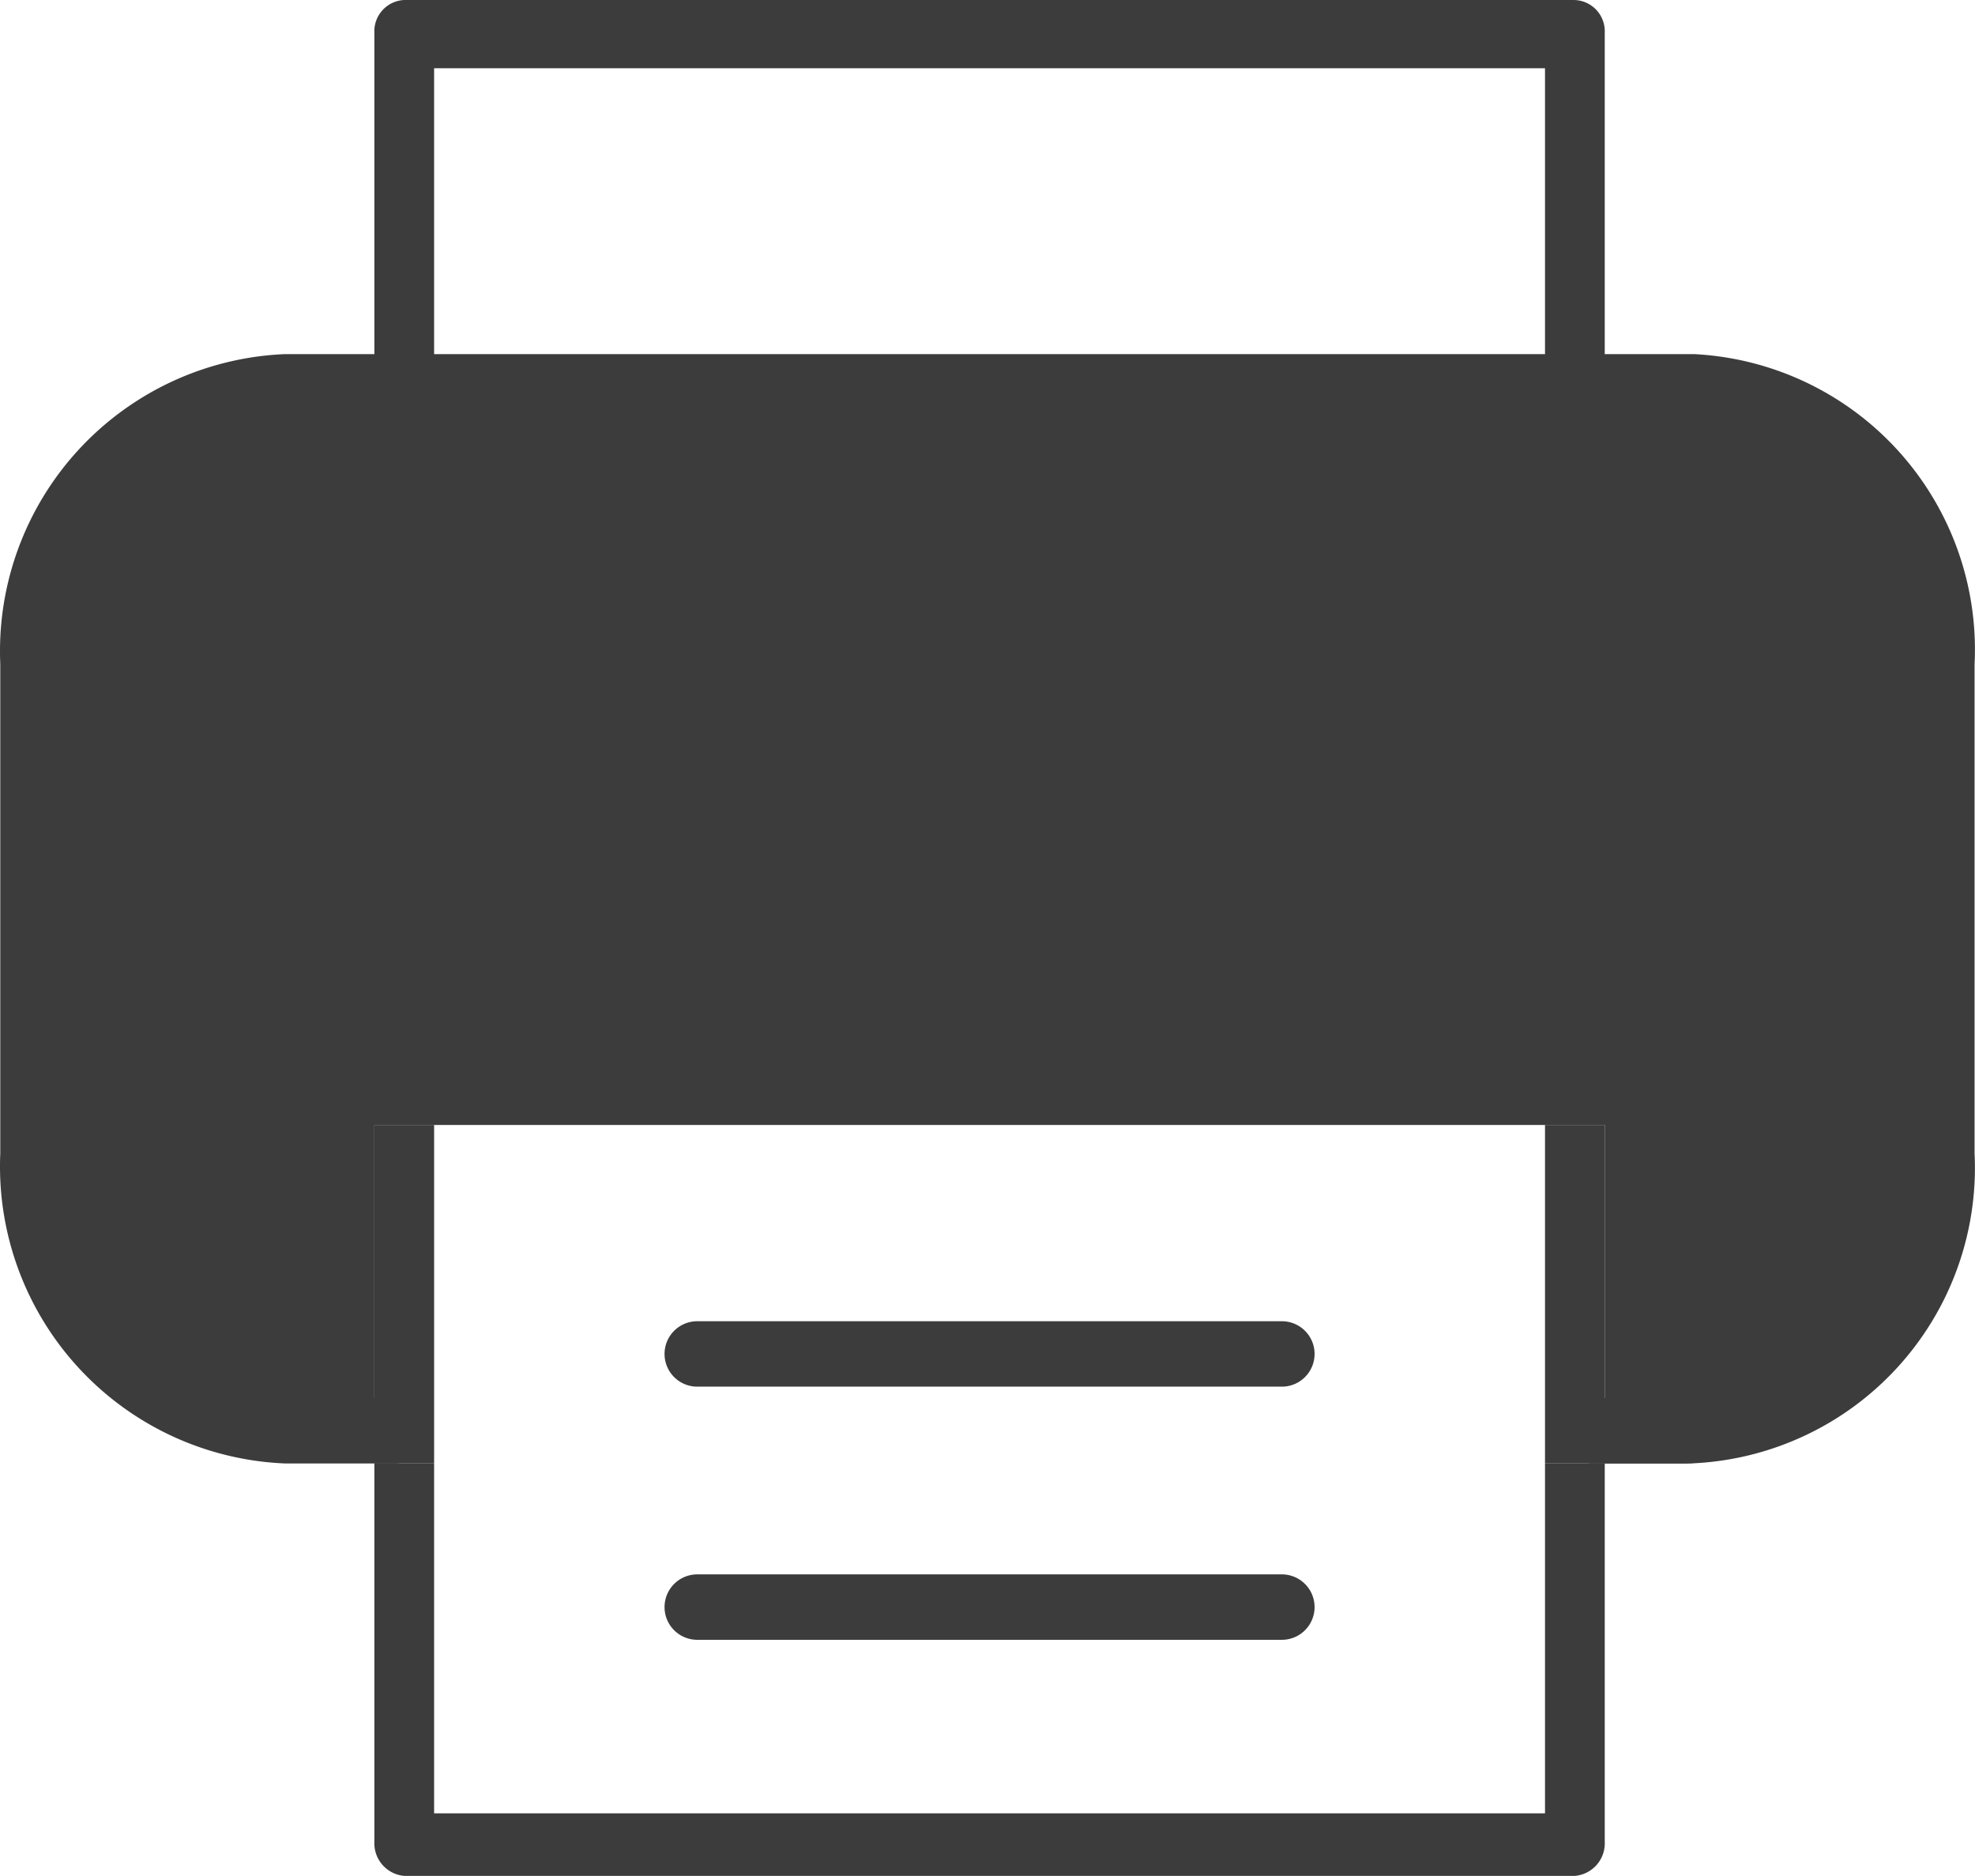 <svg xmlns="http://www.w3.org/2000/svg" width="13.885" height="13.19" viewBox="0 0 13.885 13.19">
  <g id="icon_fax" transform="translate(0.022)">
    <g id="footer">
      <path id="Path_335" data-name="Path 335" d="M14.11,4.92V8.36a2.08,2.08,0,0,1-2,2.18h-.7a.232.232,0,0,1,0-.46h.7A1.65,1.65,0,0,0,13.7,8.36V4.92A1.65,1.65,0,0,0,12.14,3.2H2.23A1.65,1.65,0,0,0,.67,4.92V8.36a1.65,1.65,0,0,0,1.56,1.72H3a.23.23,0,0,1,.22.23.22.22,0,0,1-.22.23H2.23a2.09,2.09,0,0,1-2-2.18V4.92a2.09,2.09,0,0,1,2-2.18h9.91a2.08,2.08,0,0,1,1.97,2.18Z" transform="translate(-0.25 -0.25)" fill="#3c3c3c"/>
      <path id="Path_336" data-name="Path 336" d="M12.08,3H2.24A1.93,1.93,0,0,0,.41,5V8.53a1.93,1.93,0,0,0,1.83,2h.62V8.16h8.65v2.38h.57a1.92,1.92,0,0,0,1.82-2V5A1.92,1.92,0,0,0,12.08,3Z" transform="translate(-0.25 -0.25)" fill="#3c3c3c"/>
      <path id="Path_337" data-name="Path 337" d="M11.09,13H3.28V10.54H2.86V13.2a.23.23,0,0,0,.21.24H11.3a.23.23,0,0,0,.21-.24V10.54h-.42Z" transform="translate(-0.25 -0.25)" fill="#3c3c3c"/>
      <rect id="Rectangle_20" data-name="Rectangle 20" width="0.42" height="2.38" transform="translate(2.61 7.91)" fill="#3c3c3c"/>
      <rect id="Rectangle_21" data-name="Rectangle 21" width="0.42" height="2.38" transform="translate(10.84 7.91)" fill="#3c3c3c"/>
      <path id="Path_338" data-name="Path 338" d="M5.13,10H9.24a.23.23,0,0,0,0-.46H5.13a.23.23,0,1,0,0,.46Z" transform="translate(-0.25 -0.25)" fill="#3c3c3c"/>
      <path id="Path_339" data-name="Path 339" d="M9.24,11.32a.23.23,0,0,1,0,.46H5.13a.23.23,0,1,1,0-.46Z" transform="translate(-0.25 -0.25)" fill="#3c3c3c"/>
      <path id="Path_340" data-name="Path 340" d="M11.51.48V2.73a.21.21,0,0,1-.42,0v-2H3.28V2.76a.21.21,0,1,1-.42,0V.48A.22.22,0,0,1,3.07.25h8.22a.22.22,0,0,1,.22.23Z" transform="translate(-0.25 -0.25)" fill="#3c3c3c"/>
    </g>
  </g>
</svg>
